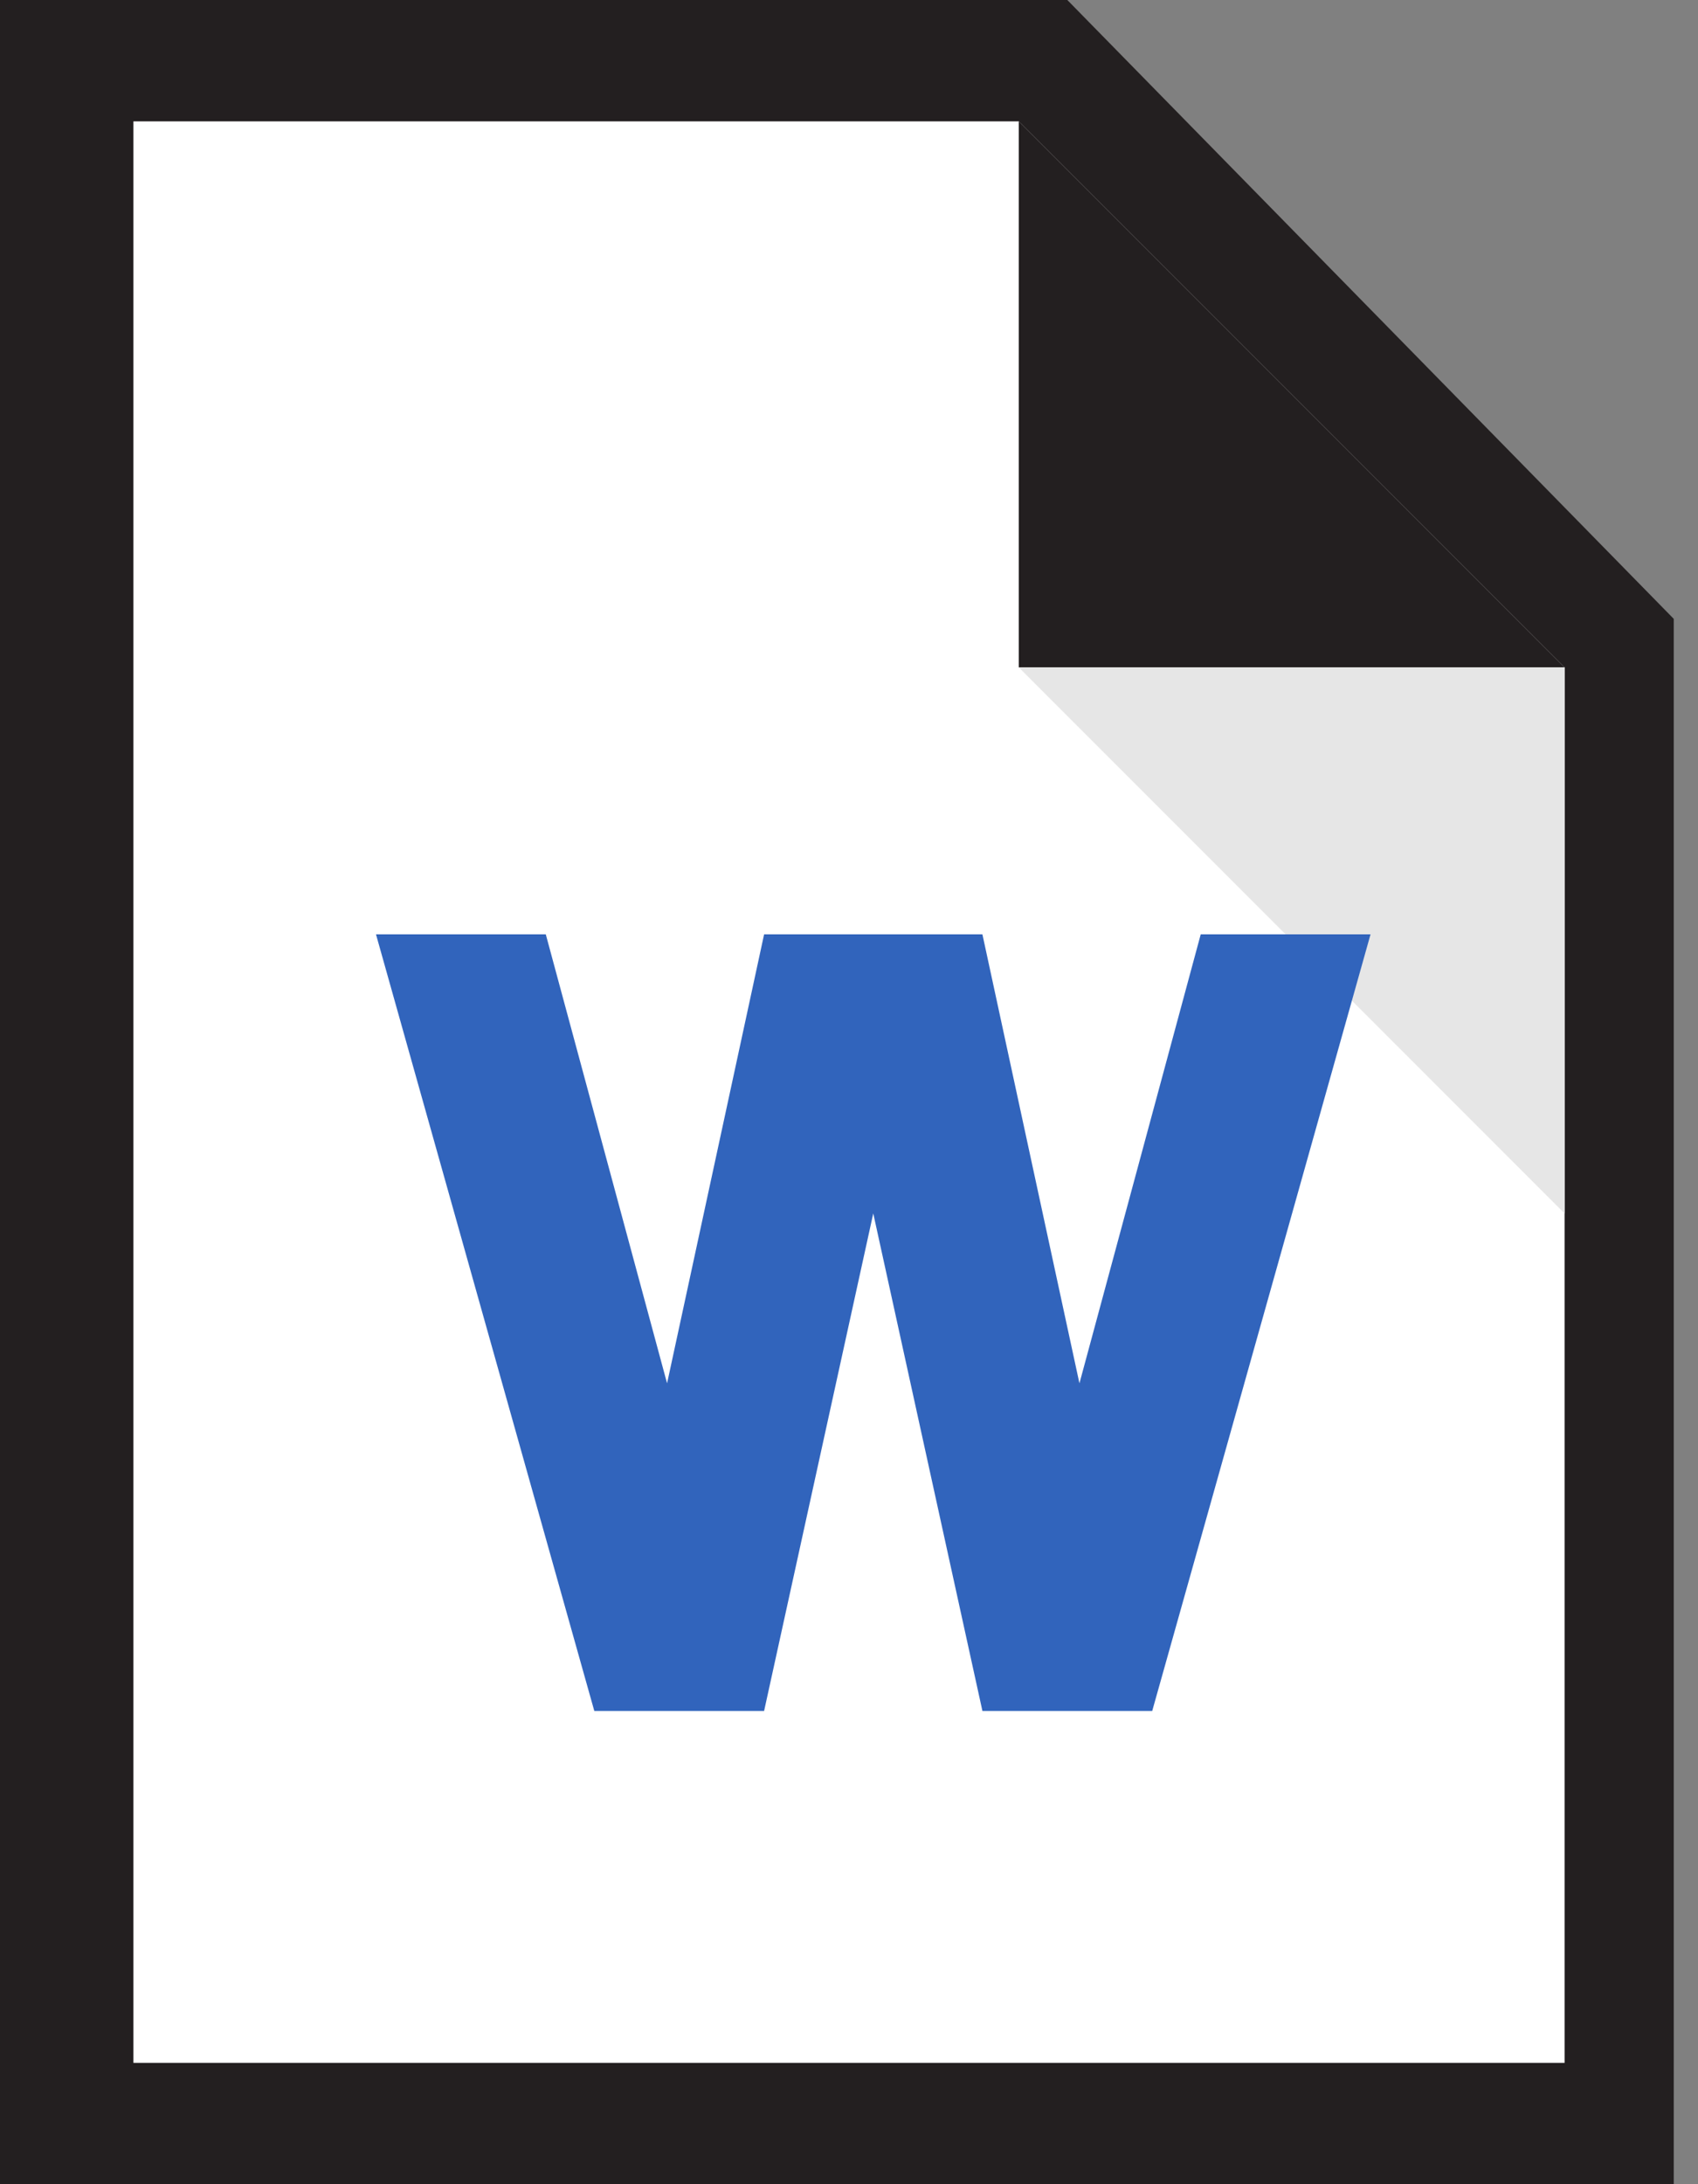 <?xml version="1.0" encoding="UTF-8"?>
<svg id="icon_word_04" xmlns="http://www.w3.org/2000/svg" width="14" height="18" version="1.1" viewBox="0 0 14 18">
  <rect x="0" y="0" width="14" height="18" fill="#808080" stroke="none"/>
  <!-- Generator: Adobe Illustrator 29.1.0, SVG Export Plug-In . SVG Version: 2.1.0 Build 142)  -->
  <defs>
    <style>
      .st0 {
        fill: #3164bc;
      }

      .st1 {
        fill: #e6e6e6;
      }

      .st2 {
        fill: #231f20;
      }

      .st3 {
        fill: #fff;
      }
    </style>
  </defs>
  <g id="icon">
    <path id="_パス_550" data-name="パス_550" class="st2" d="M8.8,0H0v18h13.8V5.1L8.8,0Z"/>
    <path id="_パス_551" data-name="パス_551" class="st3" d="M12.9,17H1.1V1h7.3l4.5,4.5v11.4Z"/>
    <path id="_パス_552" data-name="パス_552" class="st2" d="M8.4,5.5V1l4.5,4.5h-4.5Z"/>
    <path id="_パス_553" data-name="パス_553" class="st1" d="M8.4,5.5l4.5,4.5v-4.5h-4.5Z"/>
  </g>
  <path id="_パス_554" data-name="パス_554" class="st0" d="M9.9,7.7l-1,3.7-.8-3.7h-1.8l-.8,3.7-1-3.7h-1.4l1.8,6.4h1.4l.9-4.1.9,4.1h1.4l1.8-6.4h-1.4Z"/>
</svg>